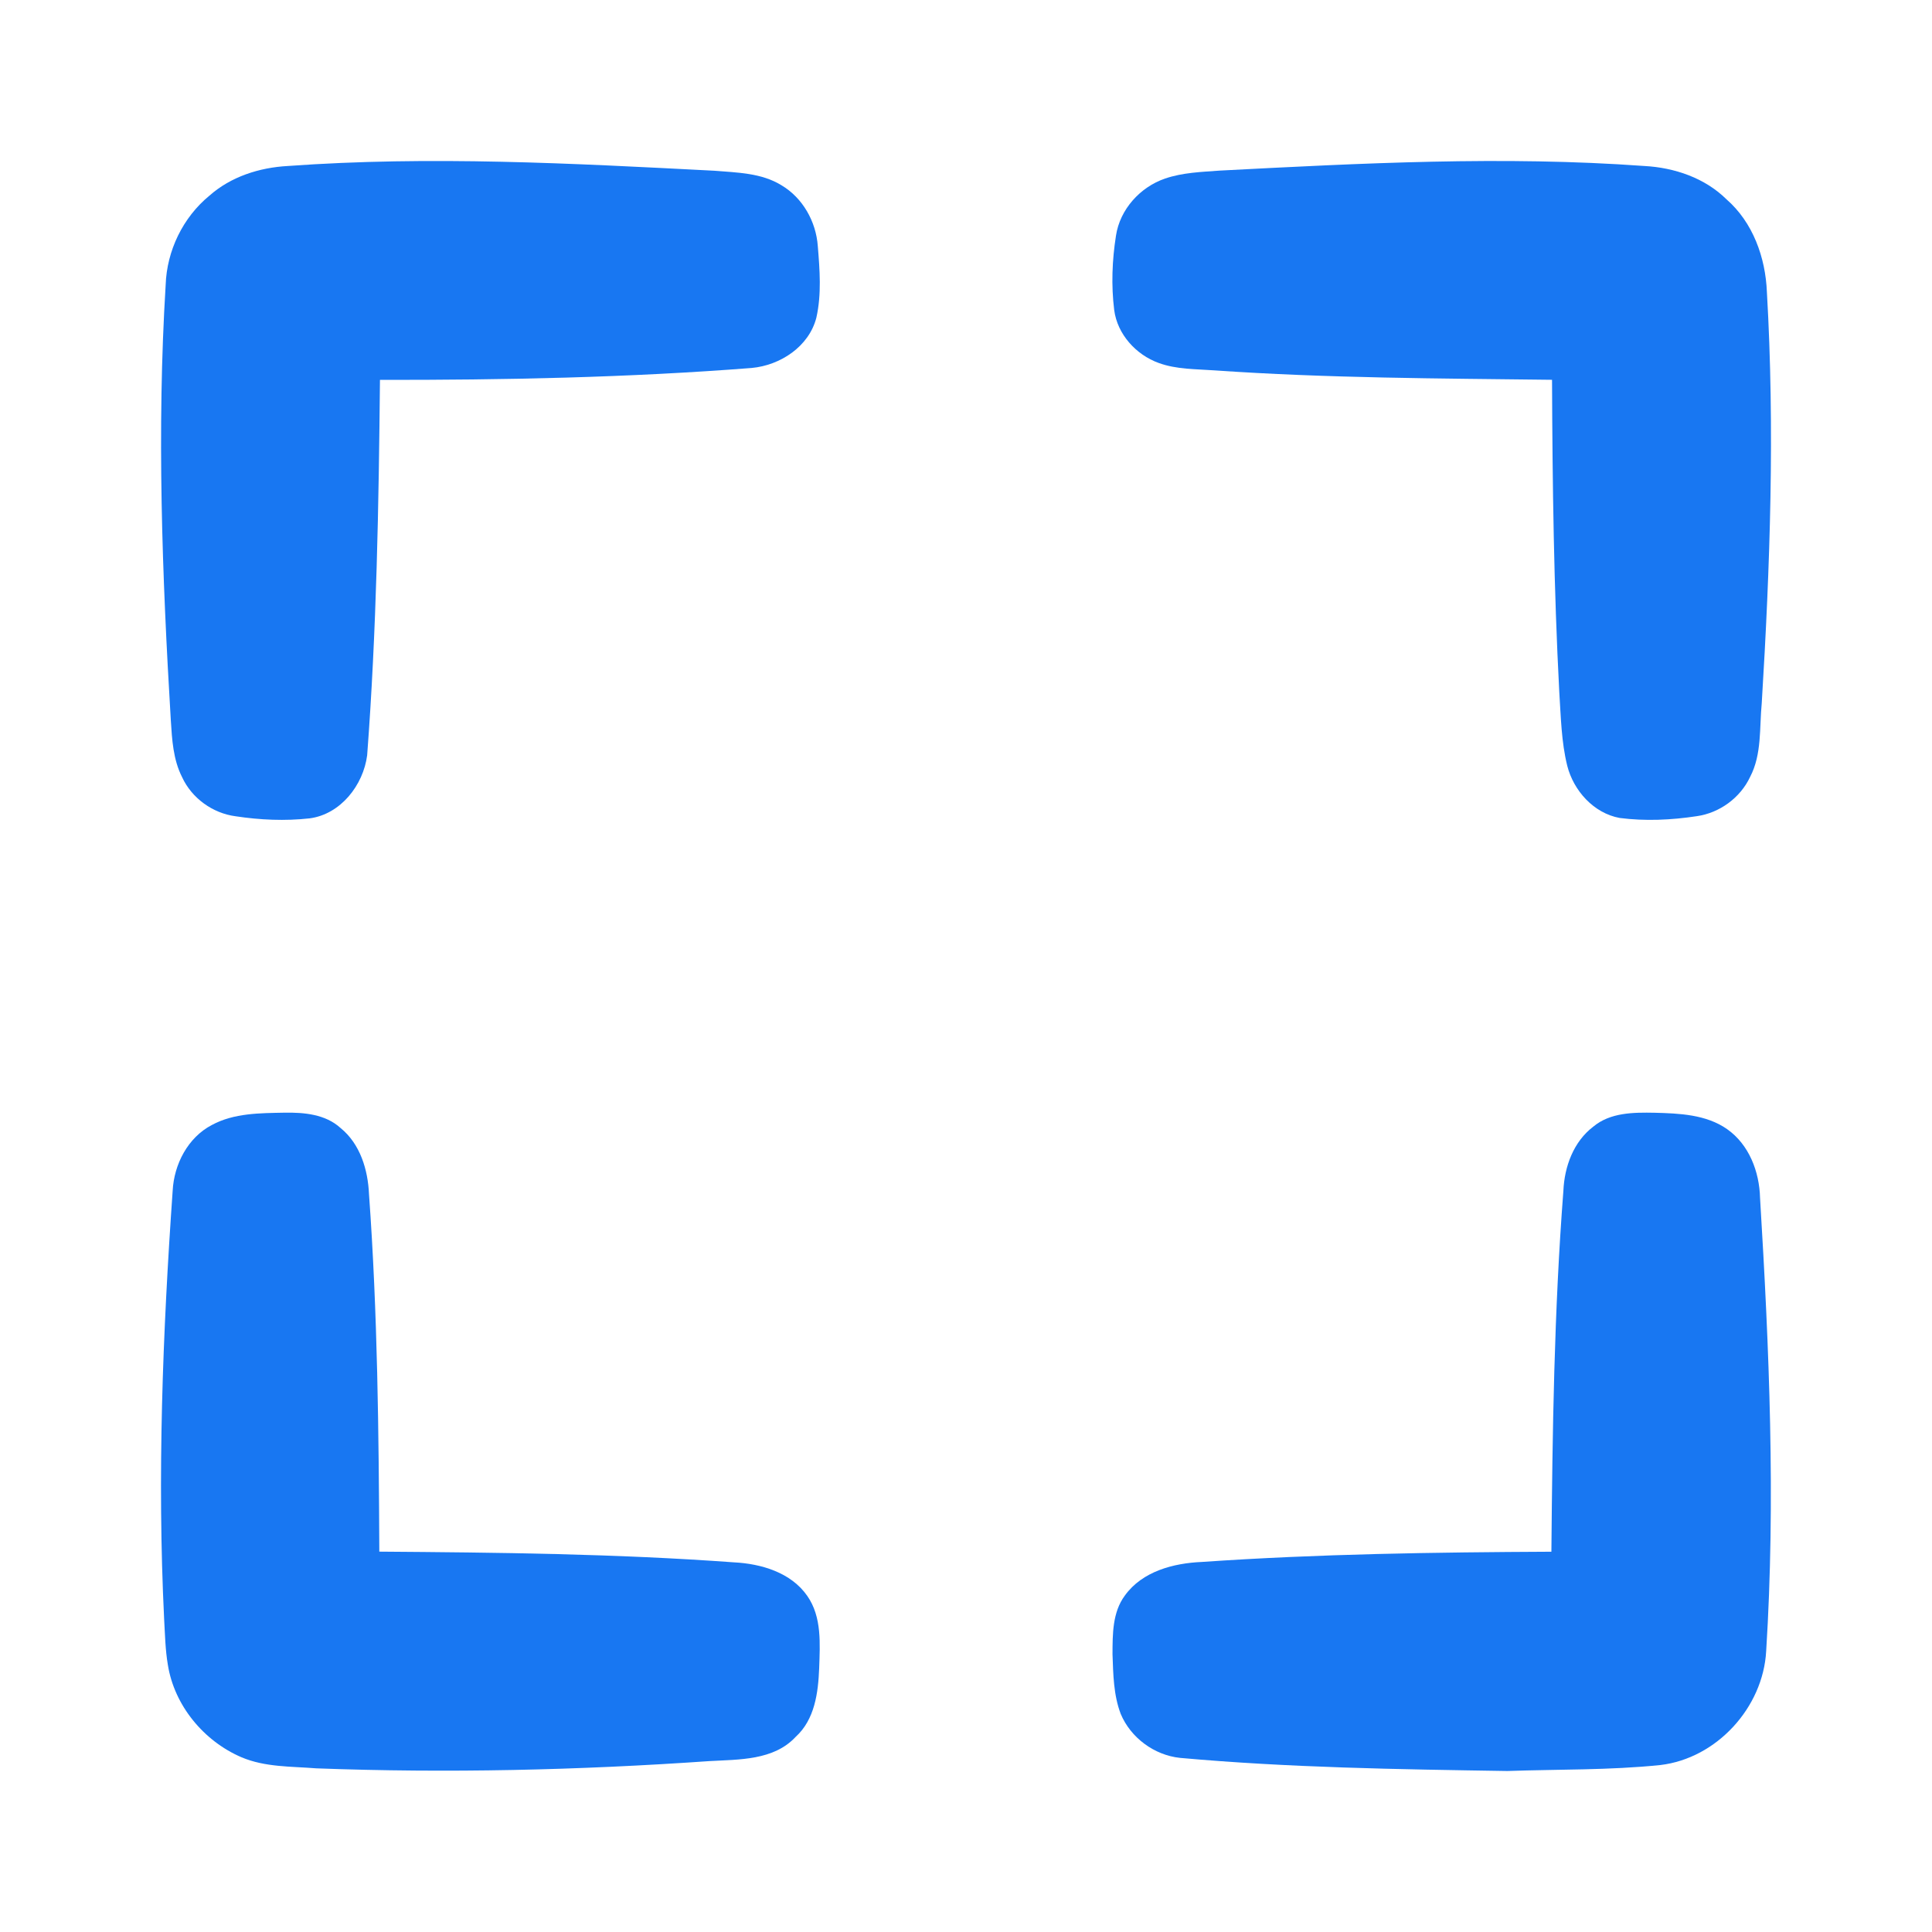 <?xml version="1.0" encoding="UTF-8"?>
<svg xmlns="http://www.w3.org/2000/svg" width="24" height="24" viewBox="0 0 24 24" fill="none">
  <path d="M3.576 2.062C5.341 1.934 7.112 2.03 8.876 2.121C9.158 2.144 9.459 2.148 9.707 2.301C9.972 2.458 10.137 2.752 10.159 3.057C10.183 3.352 10.207 3.655 10.141 3.947C10.049 4.305 9.694 4.538 9.338 4.571C7.802 4.691 6.26 4.721 4.72 4.719C4.705 6.274 4.678 7.831 4.561 9.382C4.513 9.753 4.232 10.115 3.846 10.166C3.541 10.2 3.231 10.186 2.927 10.14C2.642 10.103 2.382 9.915 2.262 9.654C2.151 9.436 2.137 9.188 2.122 8.949C2.014 7.148 1.947 5.341 2.058 3.539C2.072 3.115 2.272 2.701 2.601 2.431C2.868 2.194 3.224 2.081 3.576 2.062Z" fill="#1877F2"></path>
  <path d="M15.155 2.119C16.91 2.028 18.672 1.935 20.427 2.062C20.8 2.082 21.178 2.21 21.447 2.476C21.776 2.763 21.932 3.2 21.949 3.628C22.048 5.33 21.989 7.035 21.885 8.735C21.855 9.042 21.888 9.368 21.741 9.65C21.619 9.911 21.361 10.099 21.077 10.139C20.761 10.187 20.437 10.202 20.12 10.161C19.798 10.102 19.548 9.823 19.469 9.513C19.395 9.214 19.39 8.904 19.37 8.597C19.302 7.306 19.285 6.012 19.28 4.718C17.882 4.701 16.482 4.698 15.087 4.601C14.855 4.584 14.616 4.59 14.394 4.509C14.113 4.408 13.88 4.153 13.841 3.851C13.803 3.545 13.815 3.233 13.863 2.928C13.912 2.601 14.163 2.324 14.473 2.218C14.692 2.143 14.926 2.136 15.155 2.119Z" fill="#1877F2"></path>
  <path d="M2.632 13.975C2.907 13.826 3.23 13.828 3.535 13.822C3.777 13.818 4.043 13.841 4.231 14.013C4.475 14.211 4.571 14.532 4.584 14.836C4.691 16.313 4.705 17.795 4.712 19.275C6.181 19.286 7.651 19.301 9.117 19.408C9.456 19.425 9.827 19.534 10.029 19.826C10.211 20.087 10.186 20.422 10.176 20.724C10.164 21.026 10.122 21.36 9.884 21.576C9.611 21.87 9.181 21.856 8.813 21.877C7.188 21.99 5.558 22.028 3.93 21.967C3.617 21.942 3.293 21.954 2.999 21.829C2.531 21.628 2.165 21.186 2.085 20.68C2.053 20.492 2.05 20.302 2.039 20.114C1.952 18.34 2.021 16.562 2.145 14.791C2.162 14.463 2.334 14.13 2.632 13.975Z" fill="#1877F2"></path>
  <path d="M19.793 13.995C20.004 13.819 20.294 13.818 20.555 13.823C20.861 13.831 21.194 13.844 21.454 14.026C21.728 14.218 21.856 14.556 21.864 14.881C21.978 16.754 22.058 18.636 21.94 20.511C21.902 21.211 21.325 21.844 20.625 21.926C19.994 21.991 19.358 21.978 18.725 22C17.368 21.979 16.01 21.959 14.658 21.837C14.338 21.803 14.046 21.587 13.922 21.291C13.832 21.055 13.829 20.798 13.82 20.55C13.821 20.302 13.818 20.03 13.973 19.821C14.19 19.519 14.578 19.418 14.931 19.403C16.376 19.303 17.824 19.283 19.272 19.276C19.285 17.78 19.306 16.283 19.421 14.792C19.434 14.491 19.547 14.182 19.793 13.995Z" fill="#1877F2"></path>
</svg>
